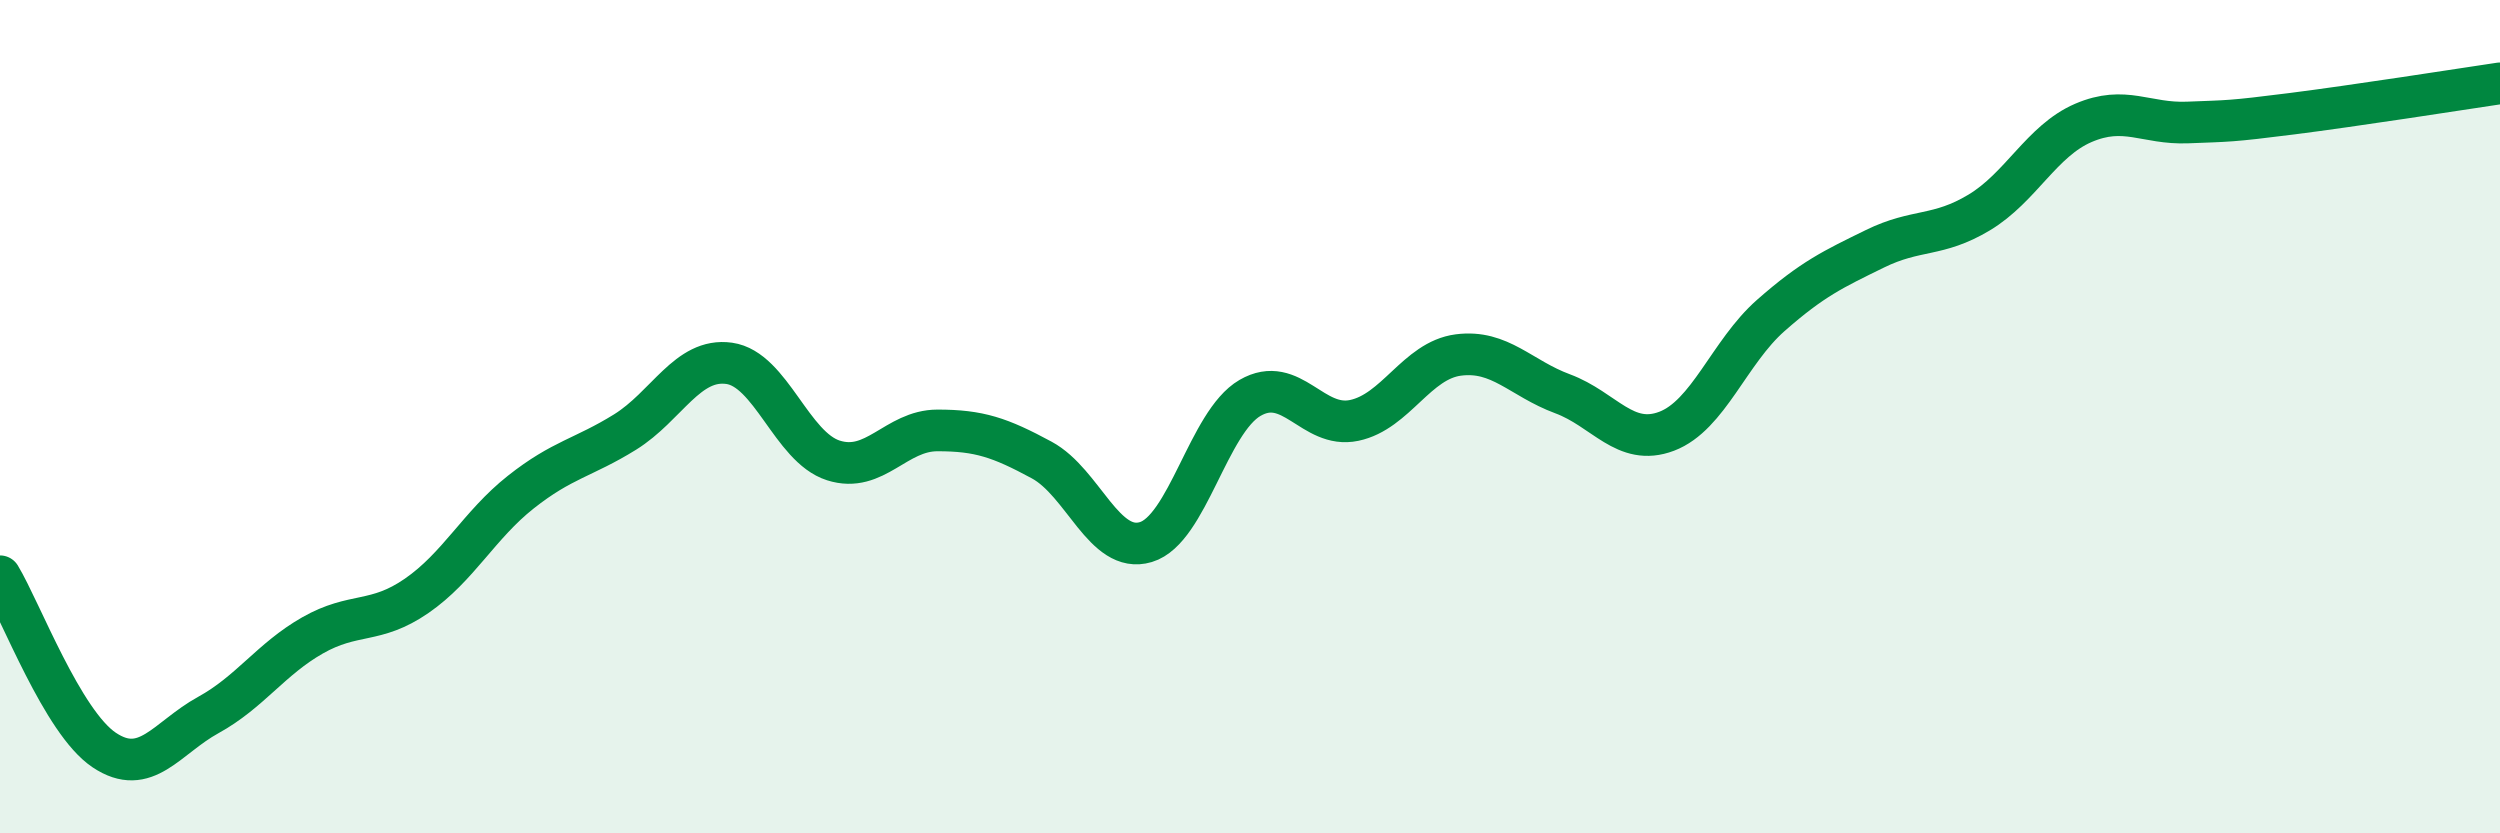 
    <svg width="60" height="20" viewBox="0 0 60 20" xmlns="http://www.w3.org/2000/svg">
      <path
        d="M 0,13.83 C 0.5,14.66 1.5,17.33 2.5,18 C 3.5,18.67 4,17.71 5,17.16 C 6,16.61 6.5,15.82 7.5,15.25 C 8.5,14.68 9,14.99 10,14.3 C 11,13.61 11.5,12.6 12.5,11.81 C 13.5,11.02 14,10.99 15,10.37 C 16,9.75 16.5,8.58 17.5,8.72 C 18.5,8.86 19,10.73 20,11.05 C 21,11.37 21.5,10.33 22.5,10.33 C 23.5,10.33 24,10.5 25,11.04 C 26,11.58 26.5,13.31 27.5,13.01 C 28.5,12.71 29,10.13 30,9.55 C 31,8.97 31.5,10.3 32.5,10.09 C 33.5,9.88 34,8.65 35,8.52 C 36,8.39 36.5,9.08 37.5,9.45 C 38.5,9.82 39,10.73 40,10.35 C 41,9.97 41.5,8.45 42.5,7.57 C 43.5,6.69 44,6.46 45,5.97 C 46,5.48 46.5,5.7 47.5,5.1 C 48.5,4.5 49,3.38 50,2.95 C 51,2.52 51.5,2.98 52.5,2.94 C 53.5,2.9 53.5,2.92 55,2.73 C 56.5,2.54 59,2.15 60,2L60 20L0 20Z"
        fill="#008740"
        opacity="0.1"
        stroke-linecap="round"
        stroke-linejoin="round"
      />
      <path
        d="M 0,13.83 C 0.5,14.66 1.5,17.33 2.5,18 C 3.5,18.67 4,17.71 5,17.16 C 6,16.61 6.5,15.82 7.5,15.25 C 8.5,14.68 9,14.99 10,14.3 C 11,13.61 11.5,12.6 12.5,11.81 C 13.5,11.02 14,10.99 15,10.37 C 16,9.75 16.5,8.58 17.5,8.72 C 18.5,8.86 19,10.73 20,11.05 C 21,11.37 21.5,10.33 22.5,10.33 C 23.5,10.33 24,10.5 25,11.04 C 26,11.58 26.5,13.31 27.5,13.01 C 28.5,12.71 29,10.13 30,9.55 C 31,8.97 31.5,10.3 32.5,10.09 C 33.5,9.88 34,8.65 35,8.52 C 36,8.39 36.5,9.08 37.5,9.45 C 38.5,9.82 39,10.73 40,10.35 C 41,9.97 41.5,8.45 42.5,7.57 C 43.5,6.69 44,6.46 45,5.97 C 46,5.48 46.5,5.7 47.5,5.1 C 48.5,4.5 49,3.38 50,2.95 C 51,2.52 51.5,2.98 52.5,2.94 C 53.5,2.9 53.5,2.92 55,2.73 C 56.5,2.54 59,2.15 60,2"
        stroke="#008740"
        stroke-width="1"
        fill="none"
        stroke-linecap="round"
        stroke-linejoin="round"
      />
    </svg>
  